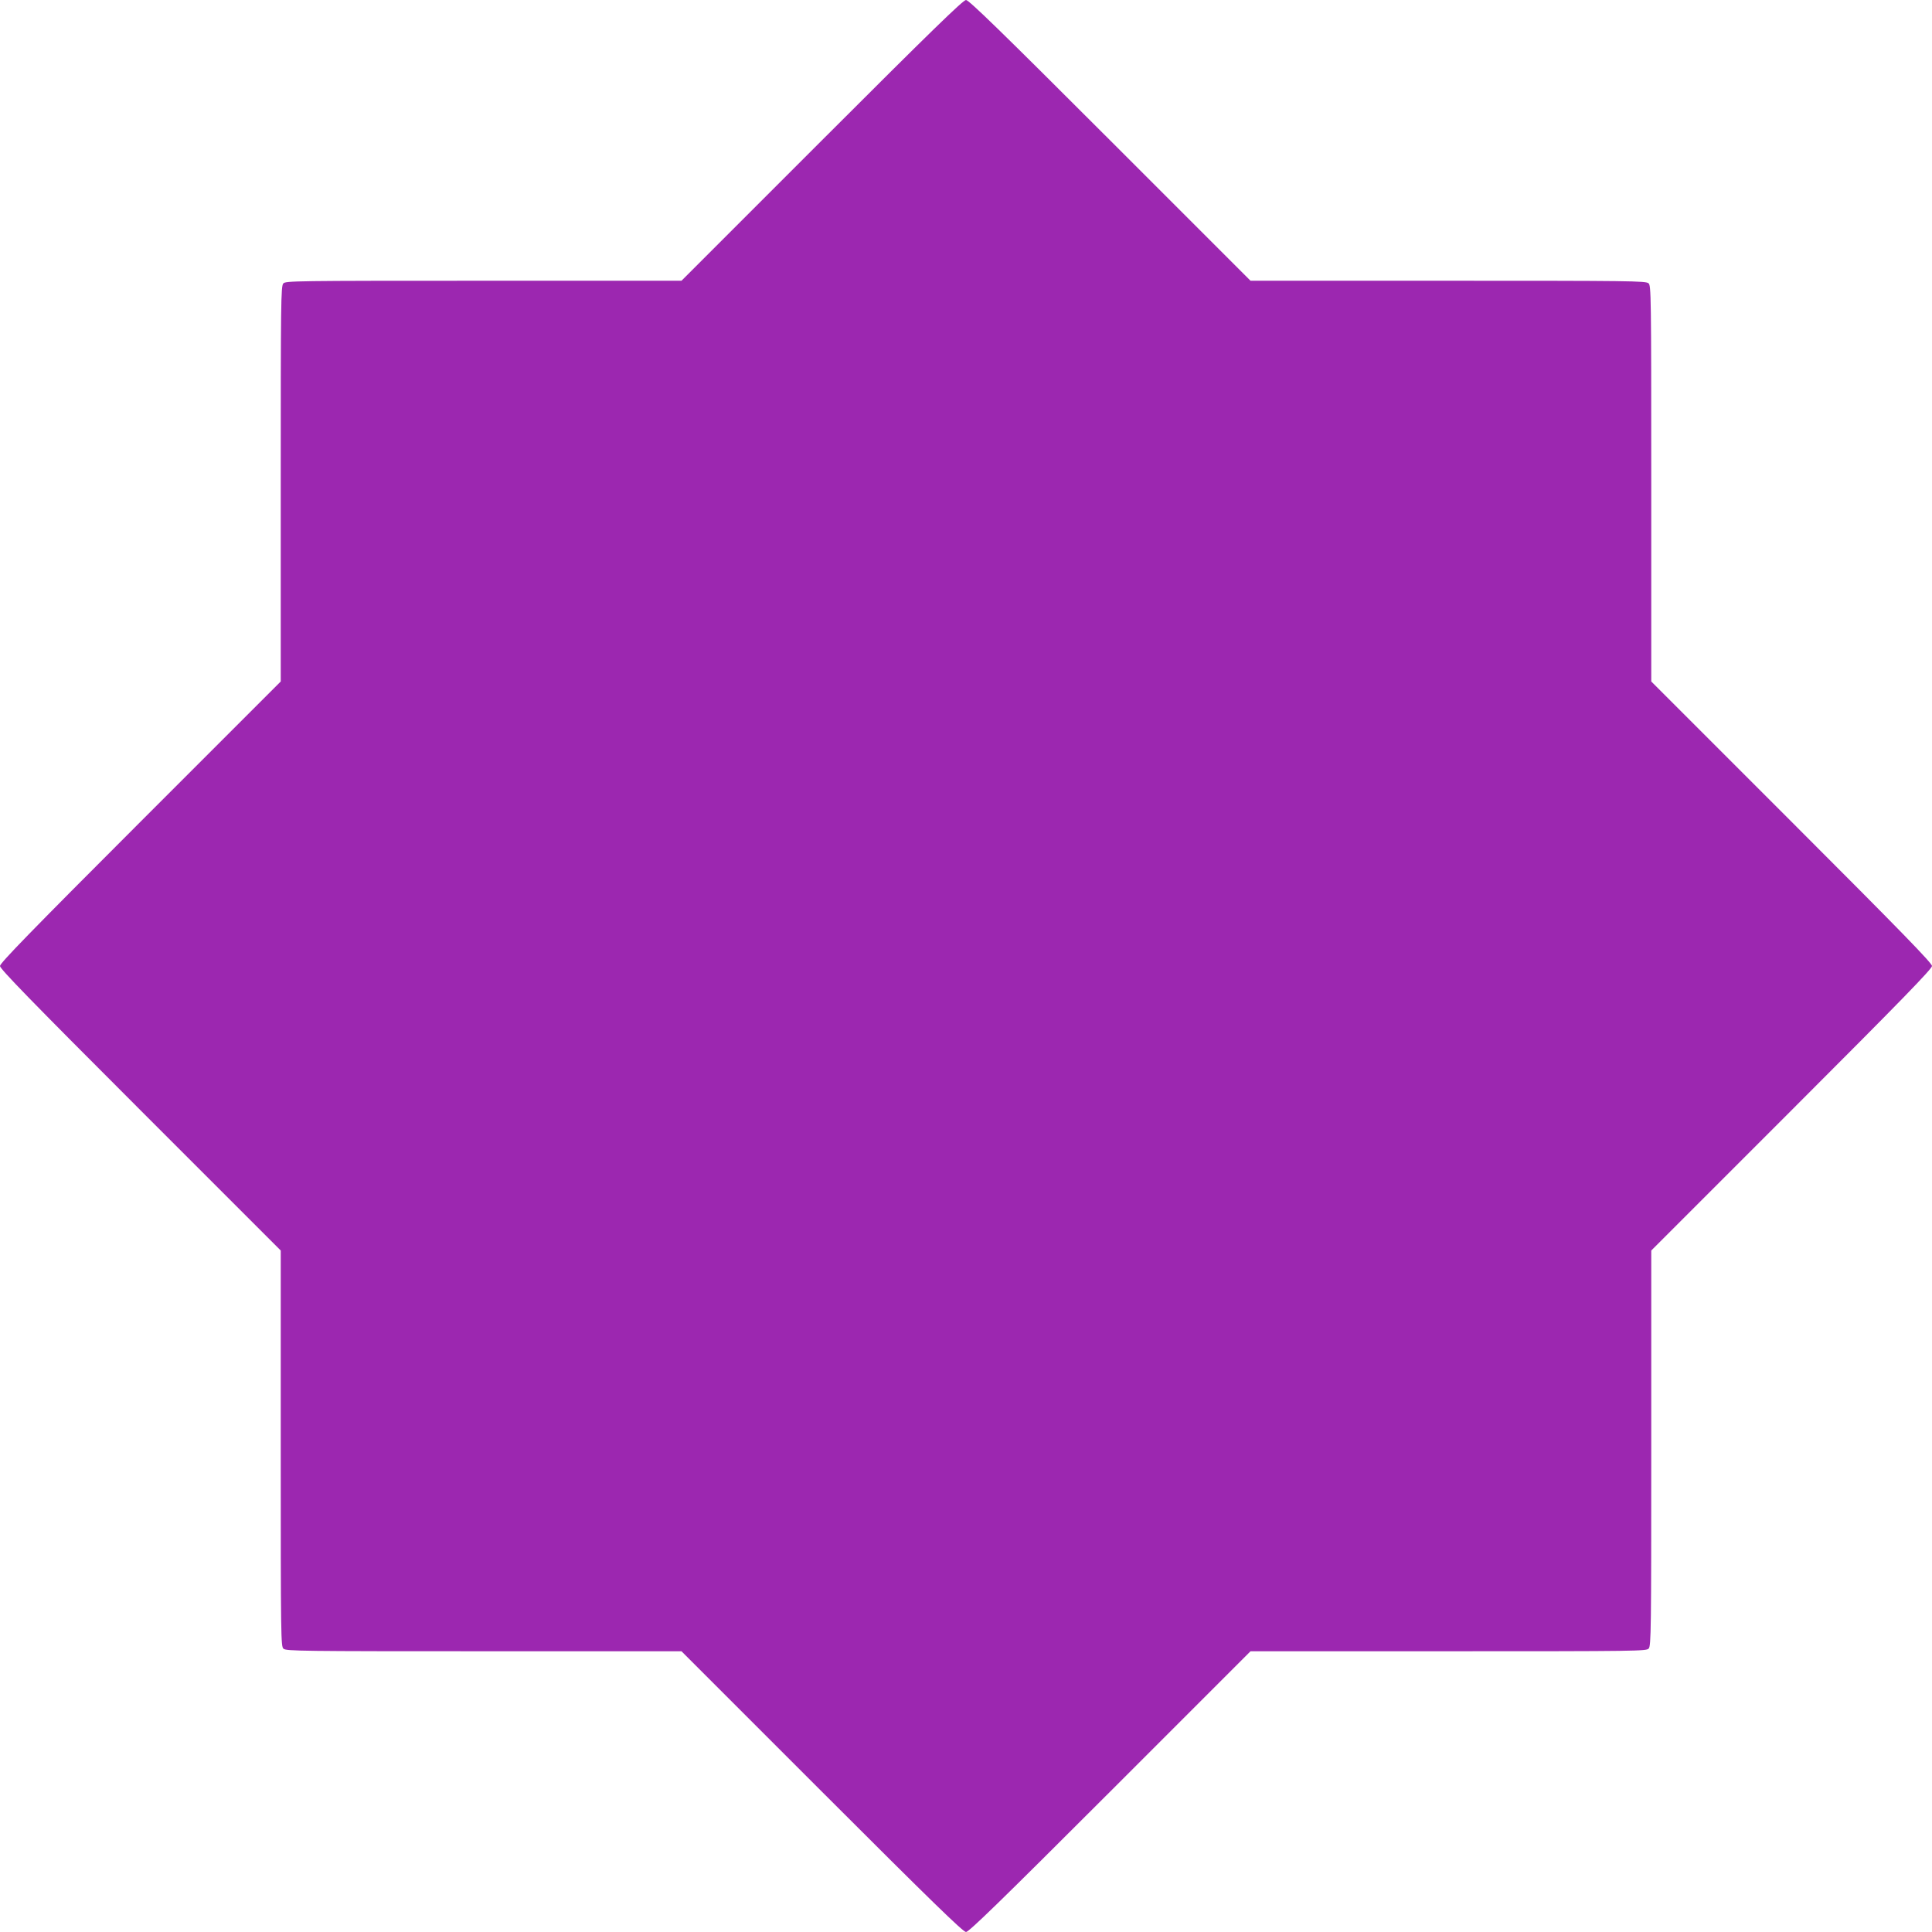 <?xml version="1.0" standalone="no"?>
<!DOCTYPE svg PUBLIC "-//W3C//DTD SVG 20010904//EN"
 "http://www.w3.org/TR/2001/REC-SVG-20010904/DTD/svg10.dtd">
<svg version="1.0" xmlns="http://www.w3.org/2000/svg"
 width="1280pt" height="1280pt" viewBox="0 0 1280 1280"
 preserveAspectRatio="xMidYMid meet">
<g transform="translate(0,1280) scale(0.1,-0.1)"
fill="#9c27b0" stroke="none">
<path d="M5445 11870 l-930 -930 -1311 0 c-1257 0 -1312 -1 -1327 -18 -16 -17
-17 -124 -17 -1328 l0 -1309 -930 -930 c-728 -728 -930 -936 -930 -955 0 -19
202 -227 930 -955 l930 -930 0 -1311 c0 -1257 1 -1312 18 -1327 17 -16 124
-17 1328 -17 l1309 0 930 -930 c728 -728 936 -930 955 -930 19 0 227 202 955
930 l930 930 1311 0 c1257 0 1312 1 1327 18 16 17 17 124 17 1328 l0 1309 930
930 c728 728 930 936 930 955 0 19 -202 227 -930 955 l-930 930 0 1311 c0
1257 -1 1312 -18 1327 -17 16 -124 17 -1328 17 l-1309 0 -930 930 c-728 728
-936 930 -955 930 -19 0 -227 -202 -955 -930z"/>
</g>
</svg>
